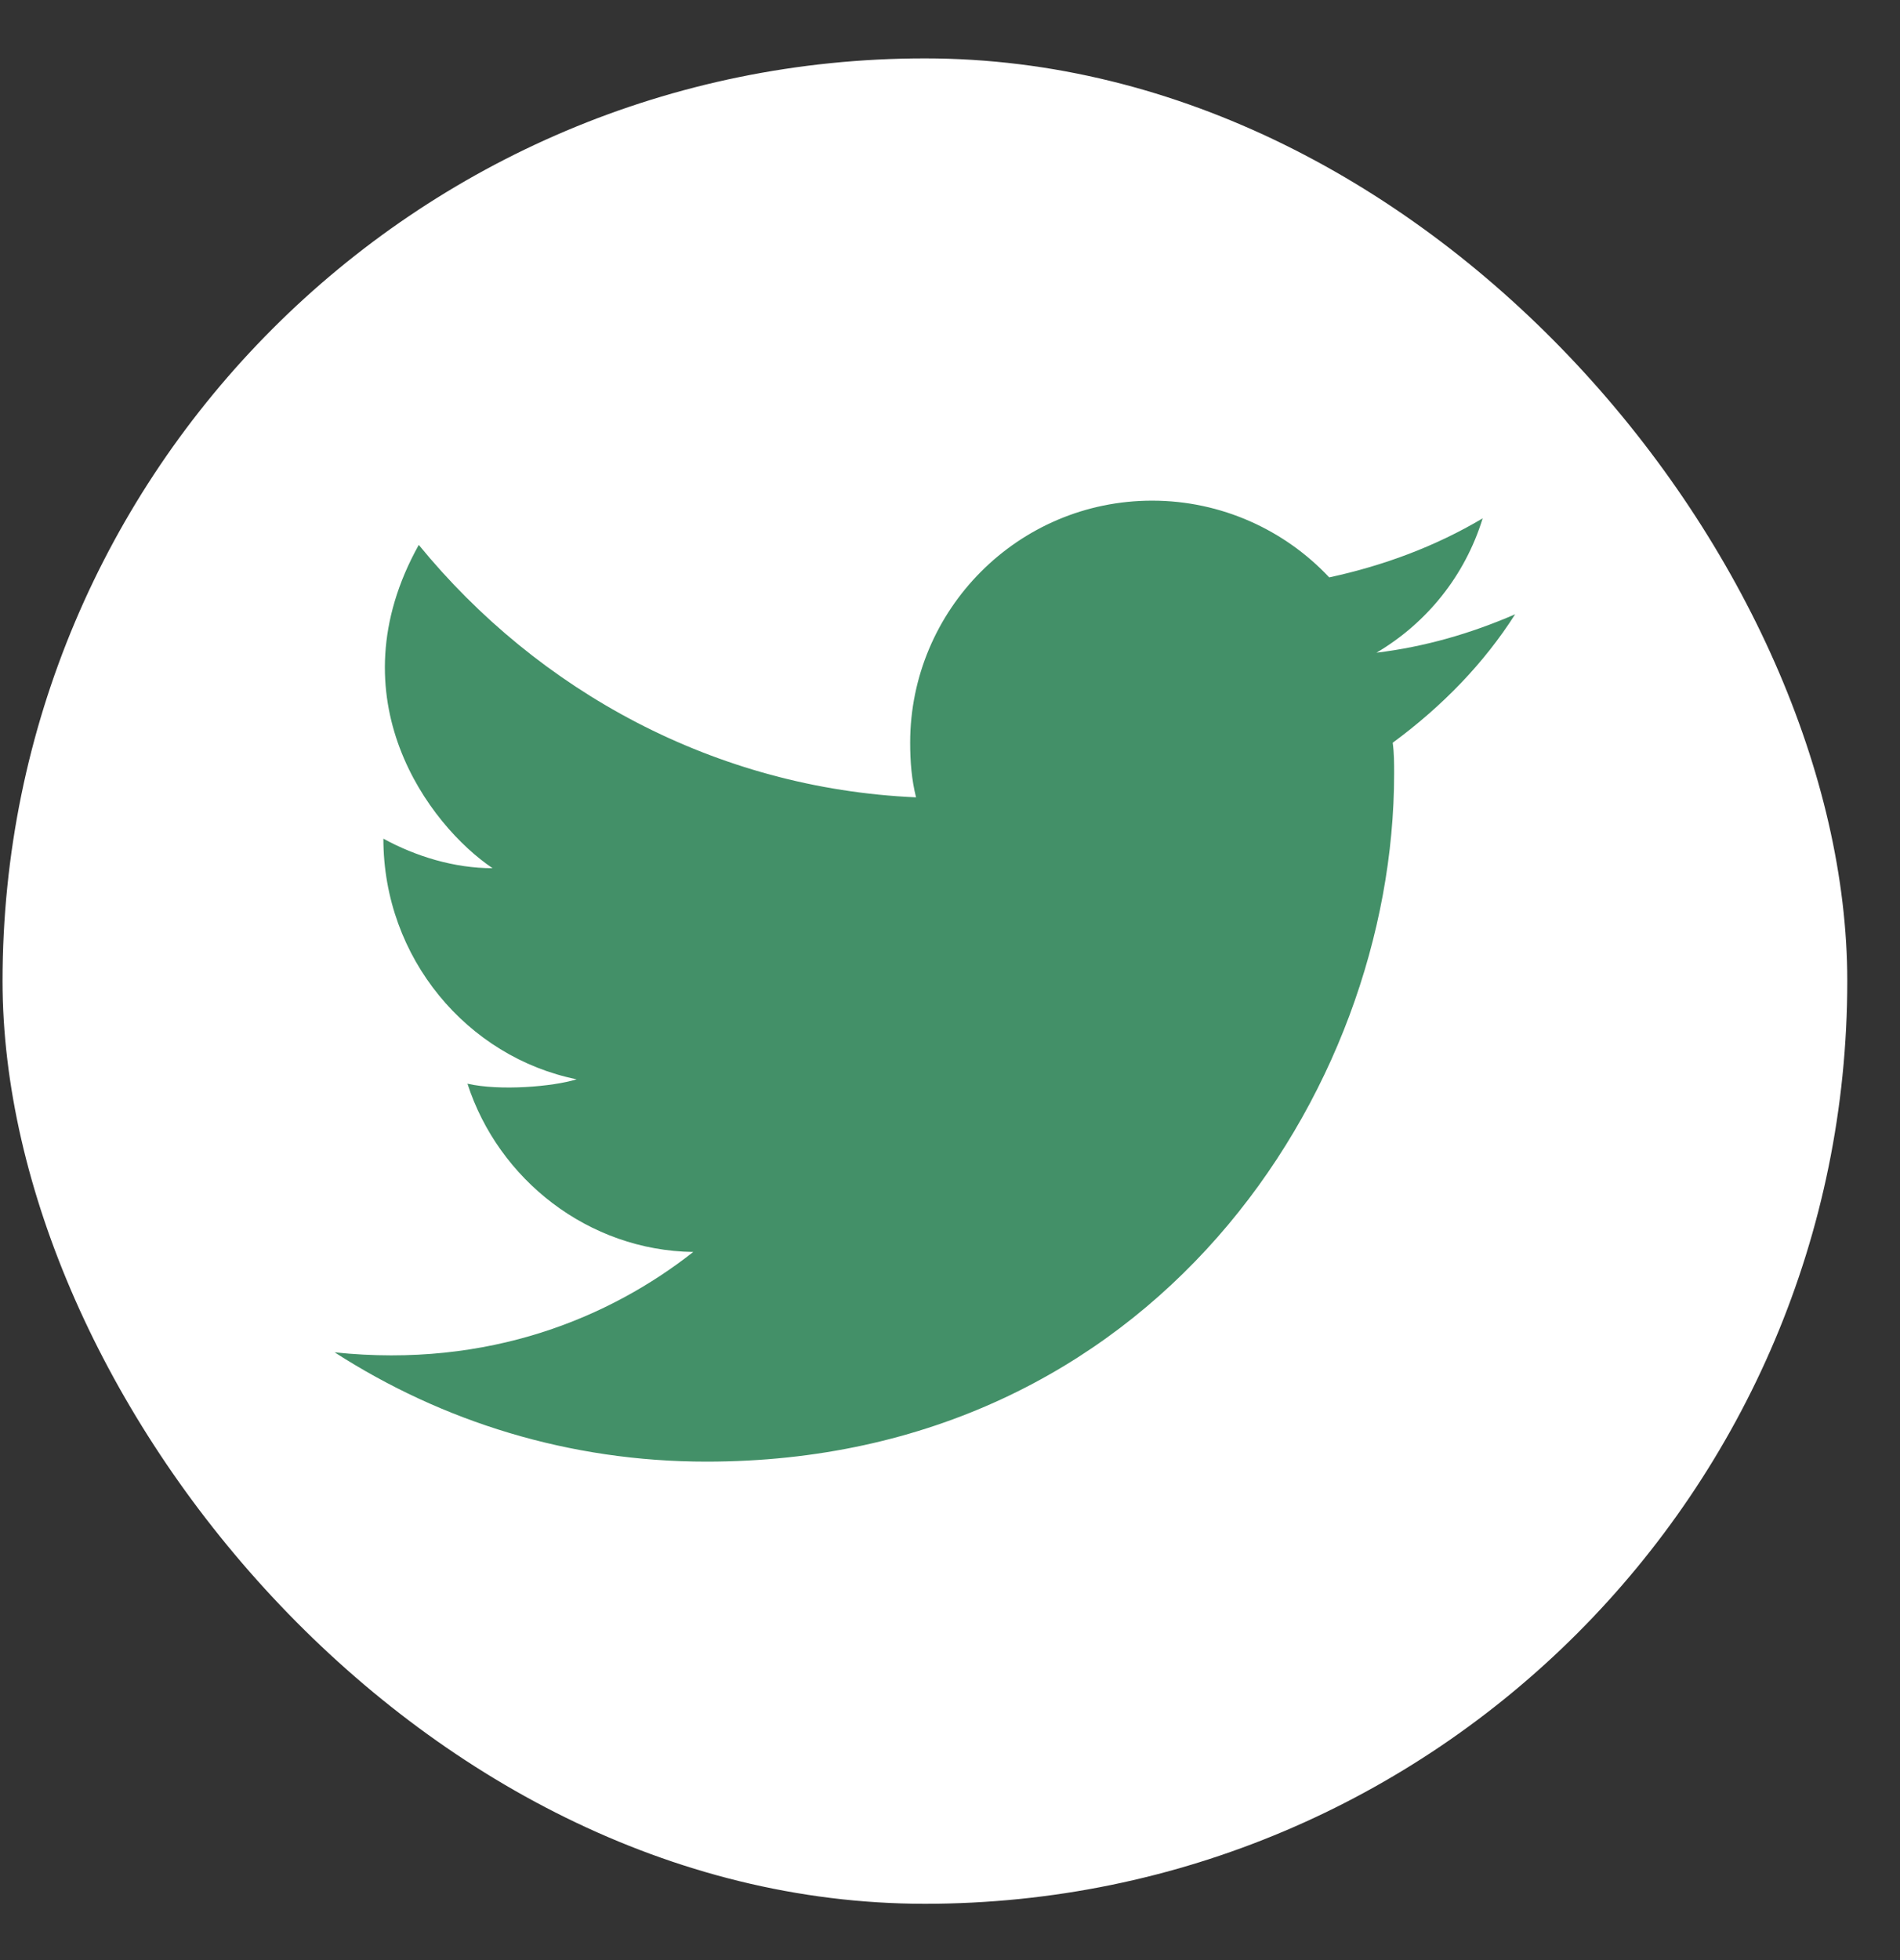 <svg width="32" height="33" viewBox="0 0 32 33" fill="none" xmlns="http://www.w3.org/2000/svg">
<rect x="0" y="0" width="32" height="33" fill="#333333" stroke="none"/>
<rect x="0.043" y="0.983" width="31.069" height="31.069" rx="15.535" fill="white"/>
<path d="M25.518 10.342C24.773 10.665 24.002 10.889 23.182 10.989C24.027 10.491 24.673 9.696 24.971 8.727C24.176 9.199 23.306 9.522 22.387 9.721C21.641 8.926 20.573 8.429 19.405 8.429C17.143 8.429 15.329 10.268 15.329 12.505C15.329 12.828 15.354 13.126 15.428 13.424C12.048 13.275 9.066 11.635 7.053 9.174C5.612 11.759 7.227 13.896 8.296 14.617C7.649 14.617 7.003 14.418 6.457 14.12C6.457 16.133 7.873 17.798 9.712 18.171C9.315 18.295 8.42 18.37 7.873 18.245C8.395 19.861 9.911 21.054 11.676 21.078C10.284 22.172 8.246 23.042 5.636 22.768C7.451 23.936 9.588 24.608 11.899 24.608C19.405 24.608 23.48 18.394 23.48 13.026C23.48 12.852 23.48 12.678 23.456 12.505C24.3 11.883 24.996 11.162 25.518 10.342Z" fill="#439068"/>
</svg>
